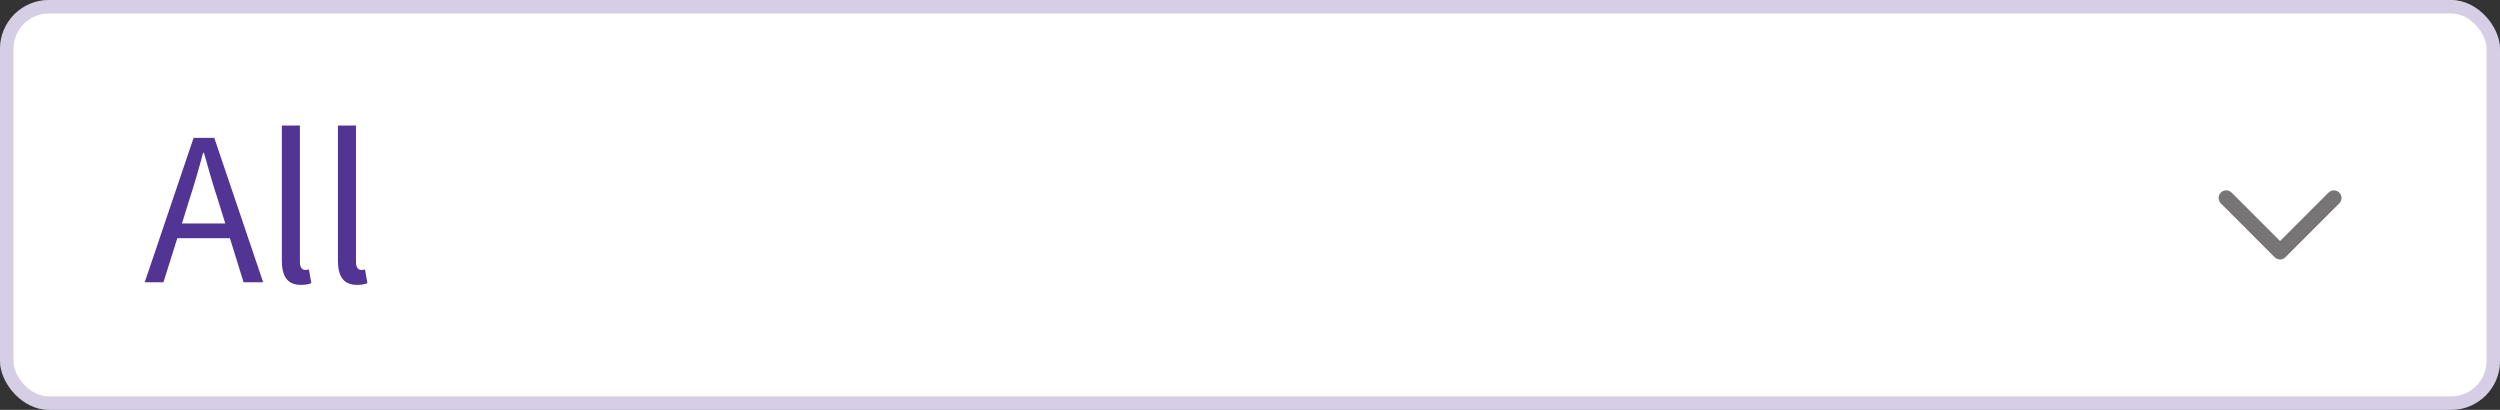 <svg width="122" height="20" viewBox="0 0 122 20" fill="none" xmlns="http://www.w3.org/2000/svg">
<rect x="0" y="0" width="122" height="20" fill="#333333" stroke="none"/>
<rect width="122" height="20" rx="2.387" fill="white"/>
<rect x="0.328" y="0.328" width="121.344" height="19.344" rx="2.059" stroke="#523494" stroke-opacity="0.24" stroke-width="0.656"/>
<path d="M9.211 9.832L8.879 10.906H10.994L10.661 9.832C10.404 9.048 10.178 8.275 9.953 7.458H9.91C9.695 8.275 9.469 9.048 9.211 9.832ZM7.063 13.773L9.448 6.728H10.457L12.842 13.773H11.886L11.22 11.625H8.653L7.976 13.773H7.063ZM14.688 13.902C14.023 13.902 13.754 13.483 13.754 12.721V6.126H14.635V12.785C14.635 13.065 14.753 13.172 14.882 13.172C14.935 13.172 14.978 13.172 15.075 13.15L15.193 13.816C15.075 13.87 14.925 13.902 14.688 13.902ZM17.426 13.902C16.76 13.902 16.491 13.483 16.491 12.721V6.126H17.372V12.785C17.372 13.065 17.49 13.172 17.619 13.172C17.673 13.172 17.716 13.172 17.812 13.15L17.931 13.816C17.812 13.87 17.662 13.902 17.426 13.902Z" fill="#523494"/>
<path d="M108.641 9.662L111.267 12.289L113.894 9.662" stroke="#777575" stroke-width="0.744" stroke-linecap="round" stroke-linejoin="round"/>
</svg>
